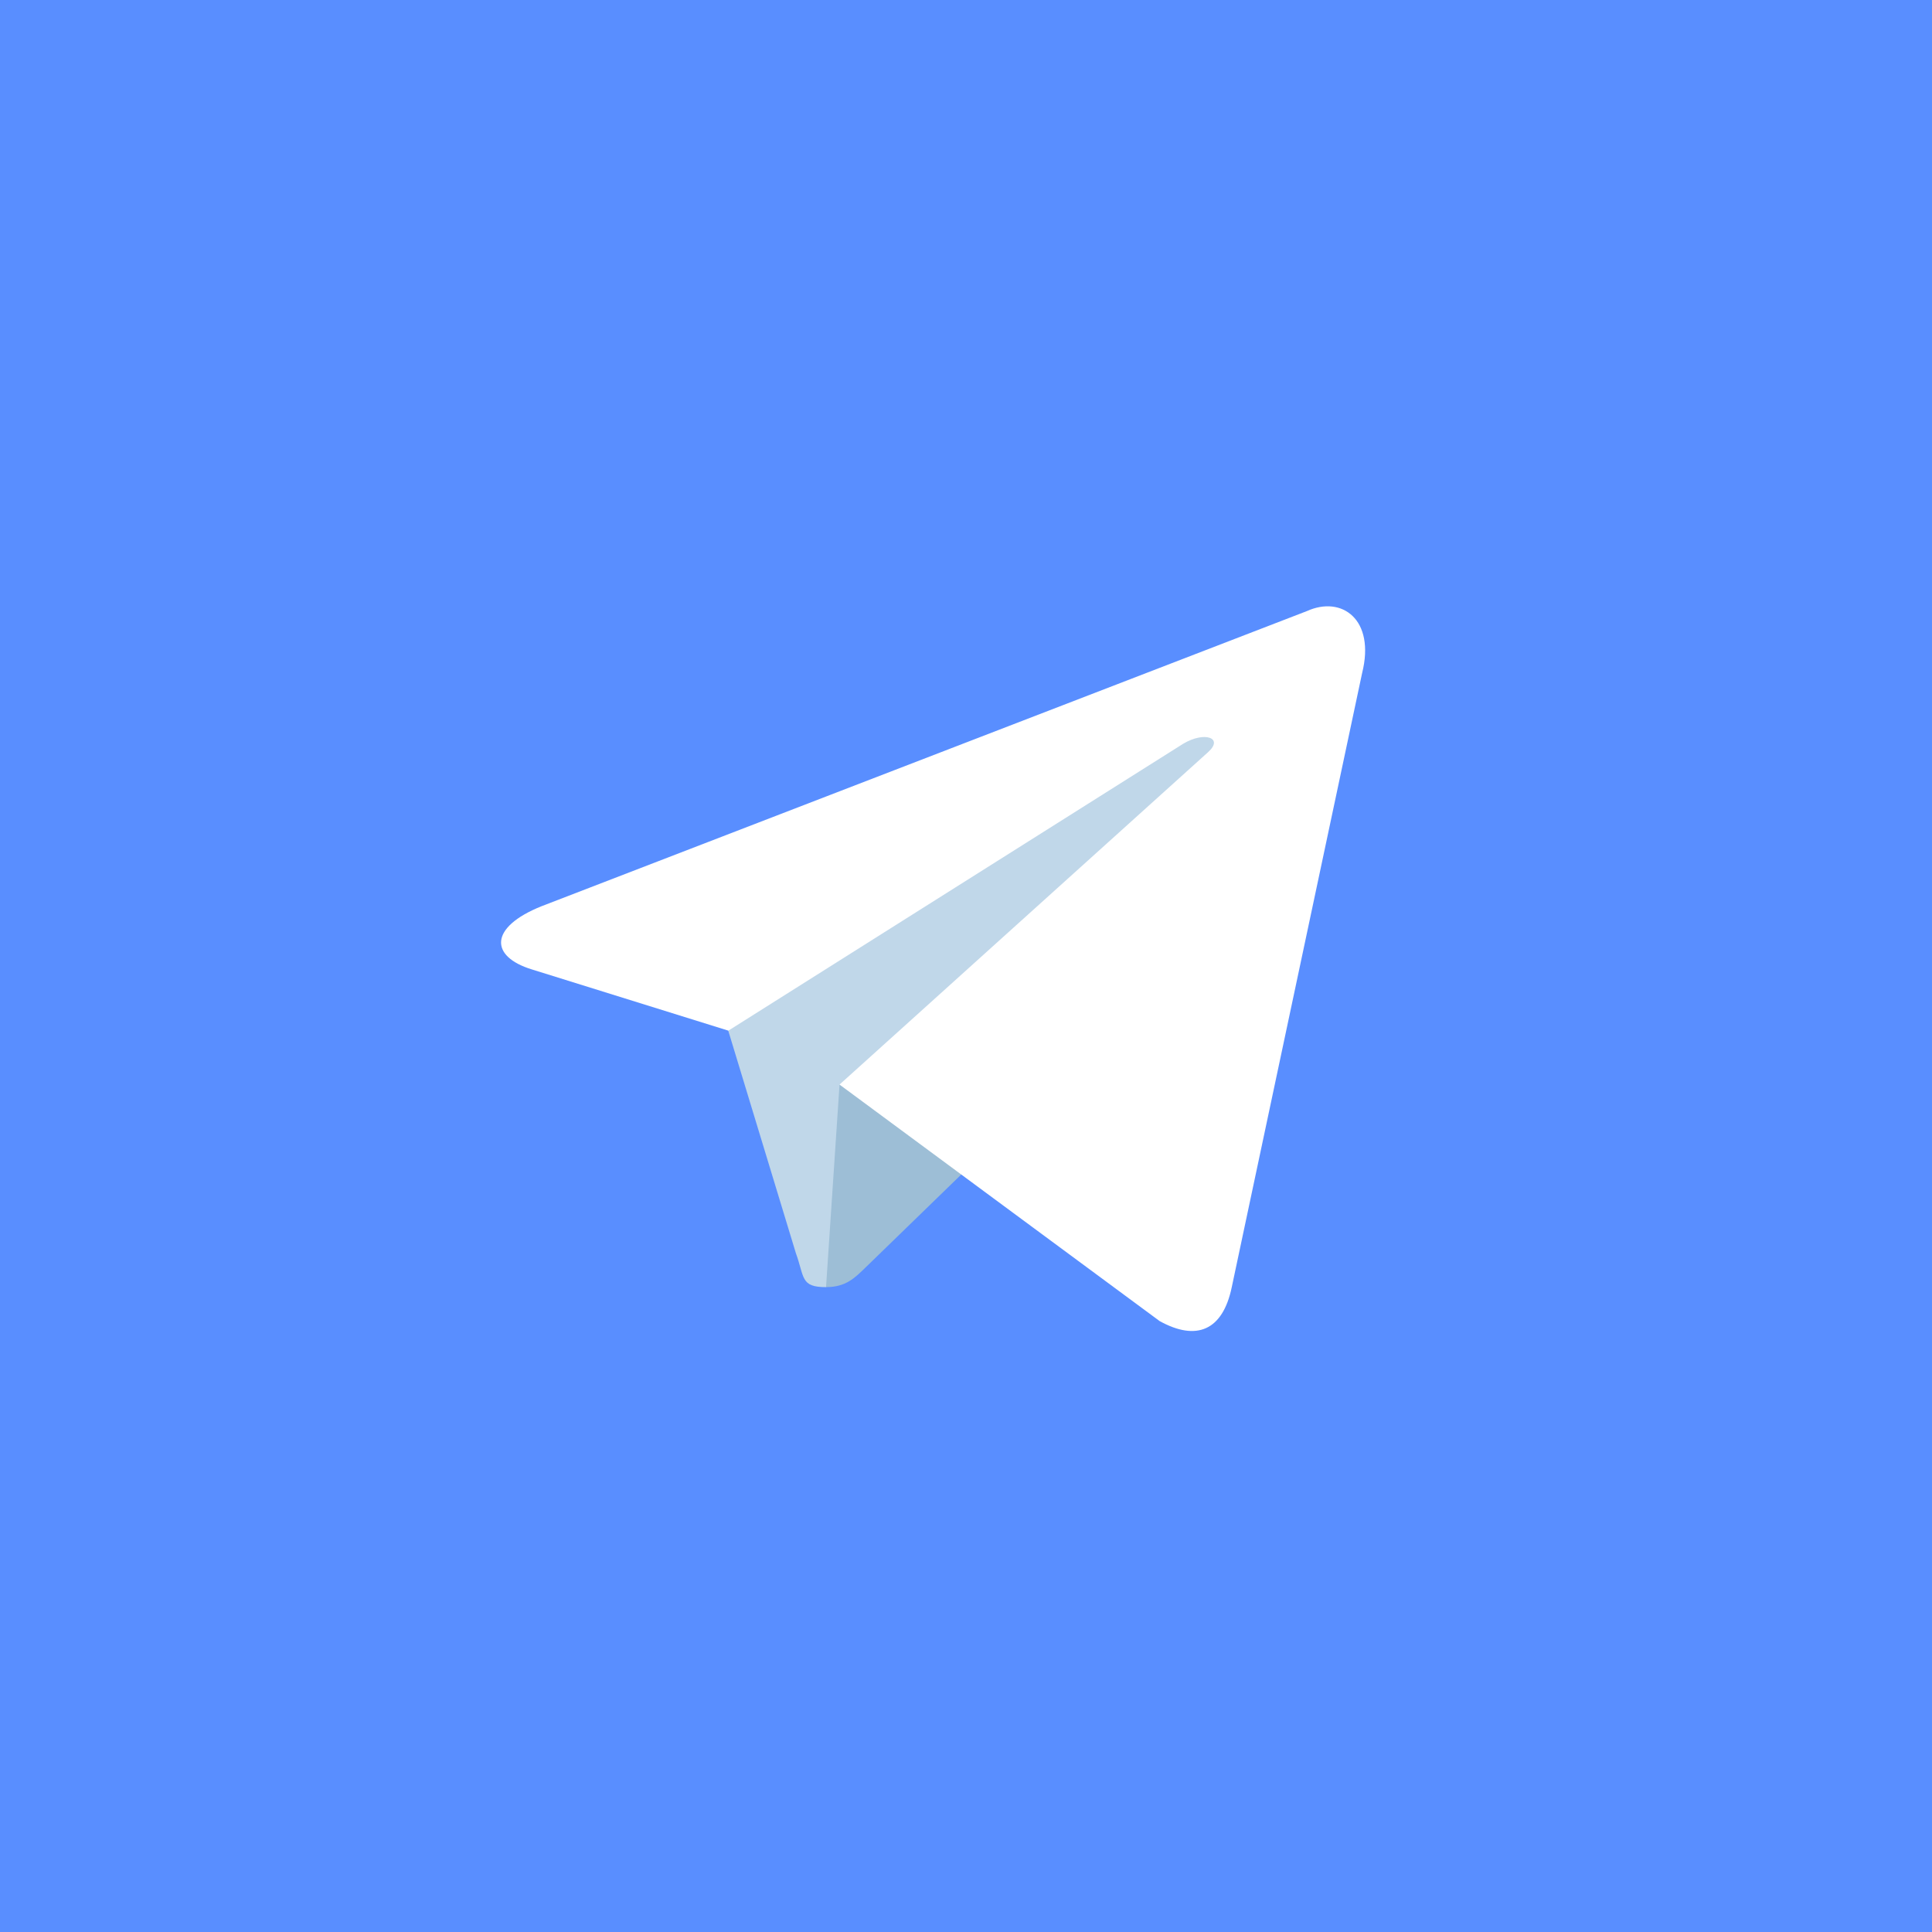 <?xml version="1.0" encoding="UTF-8"?> <svg xmlns="http://www.w3.org/2000/svg" width="54" height="54" viewBox="0 0 54 54" fill="none"> <rect width="54" height="54" fill="#598EFF"></rect> <g clip-path="url(#clip0)"> <path d="M23.088 35.976C22.369 35.976 22.491 35.703 22.243 35.02L20.126 28.054L36.411 18.393" fill="#C0D7E9"></path> <path d="M23.088 35.975C23.643 35.975 23.888 35.722 24.2 35.419L27.161 32.543L23.465 30.314" fill="#9DBED6"></path> <path d="M23.465 30.314L32.414 36.926C33.436 37.489 34.174 37.198 34.428 35.977L38.072 18.811C38.446 17.314 37.504 16.638 36.528 17.08L15.132 25.331C13.673 25.917 13.68 26.732 14.867 27.096L20.358 28.807L33.066 20.791C33.665 20.429 34.216 20.623 33.764 21.025" fill="white"></path> </g> <defs> <clipPath id="clip0"> <rect width="24.16" height="24.16" fill="white" transform="translate(14 15)"></rect> </clipPath> </defs> </svg> 